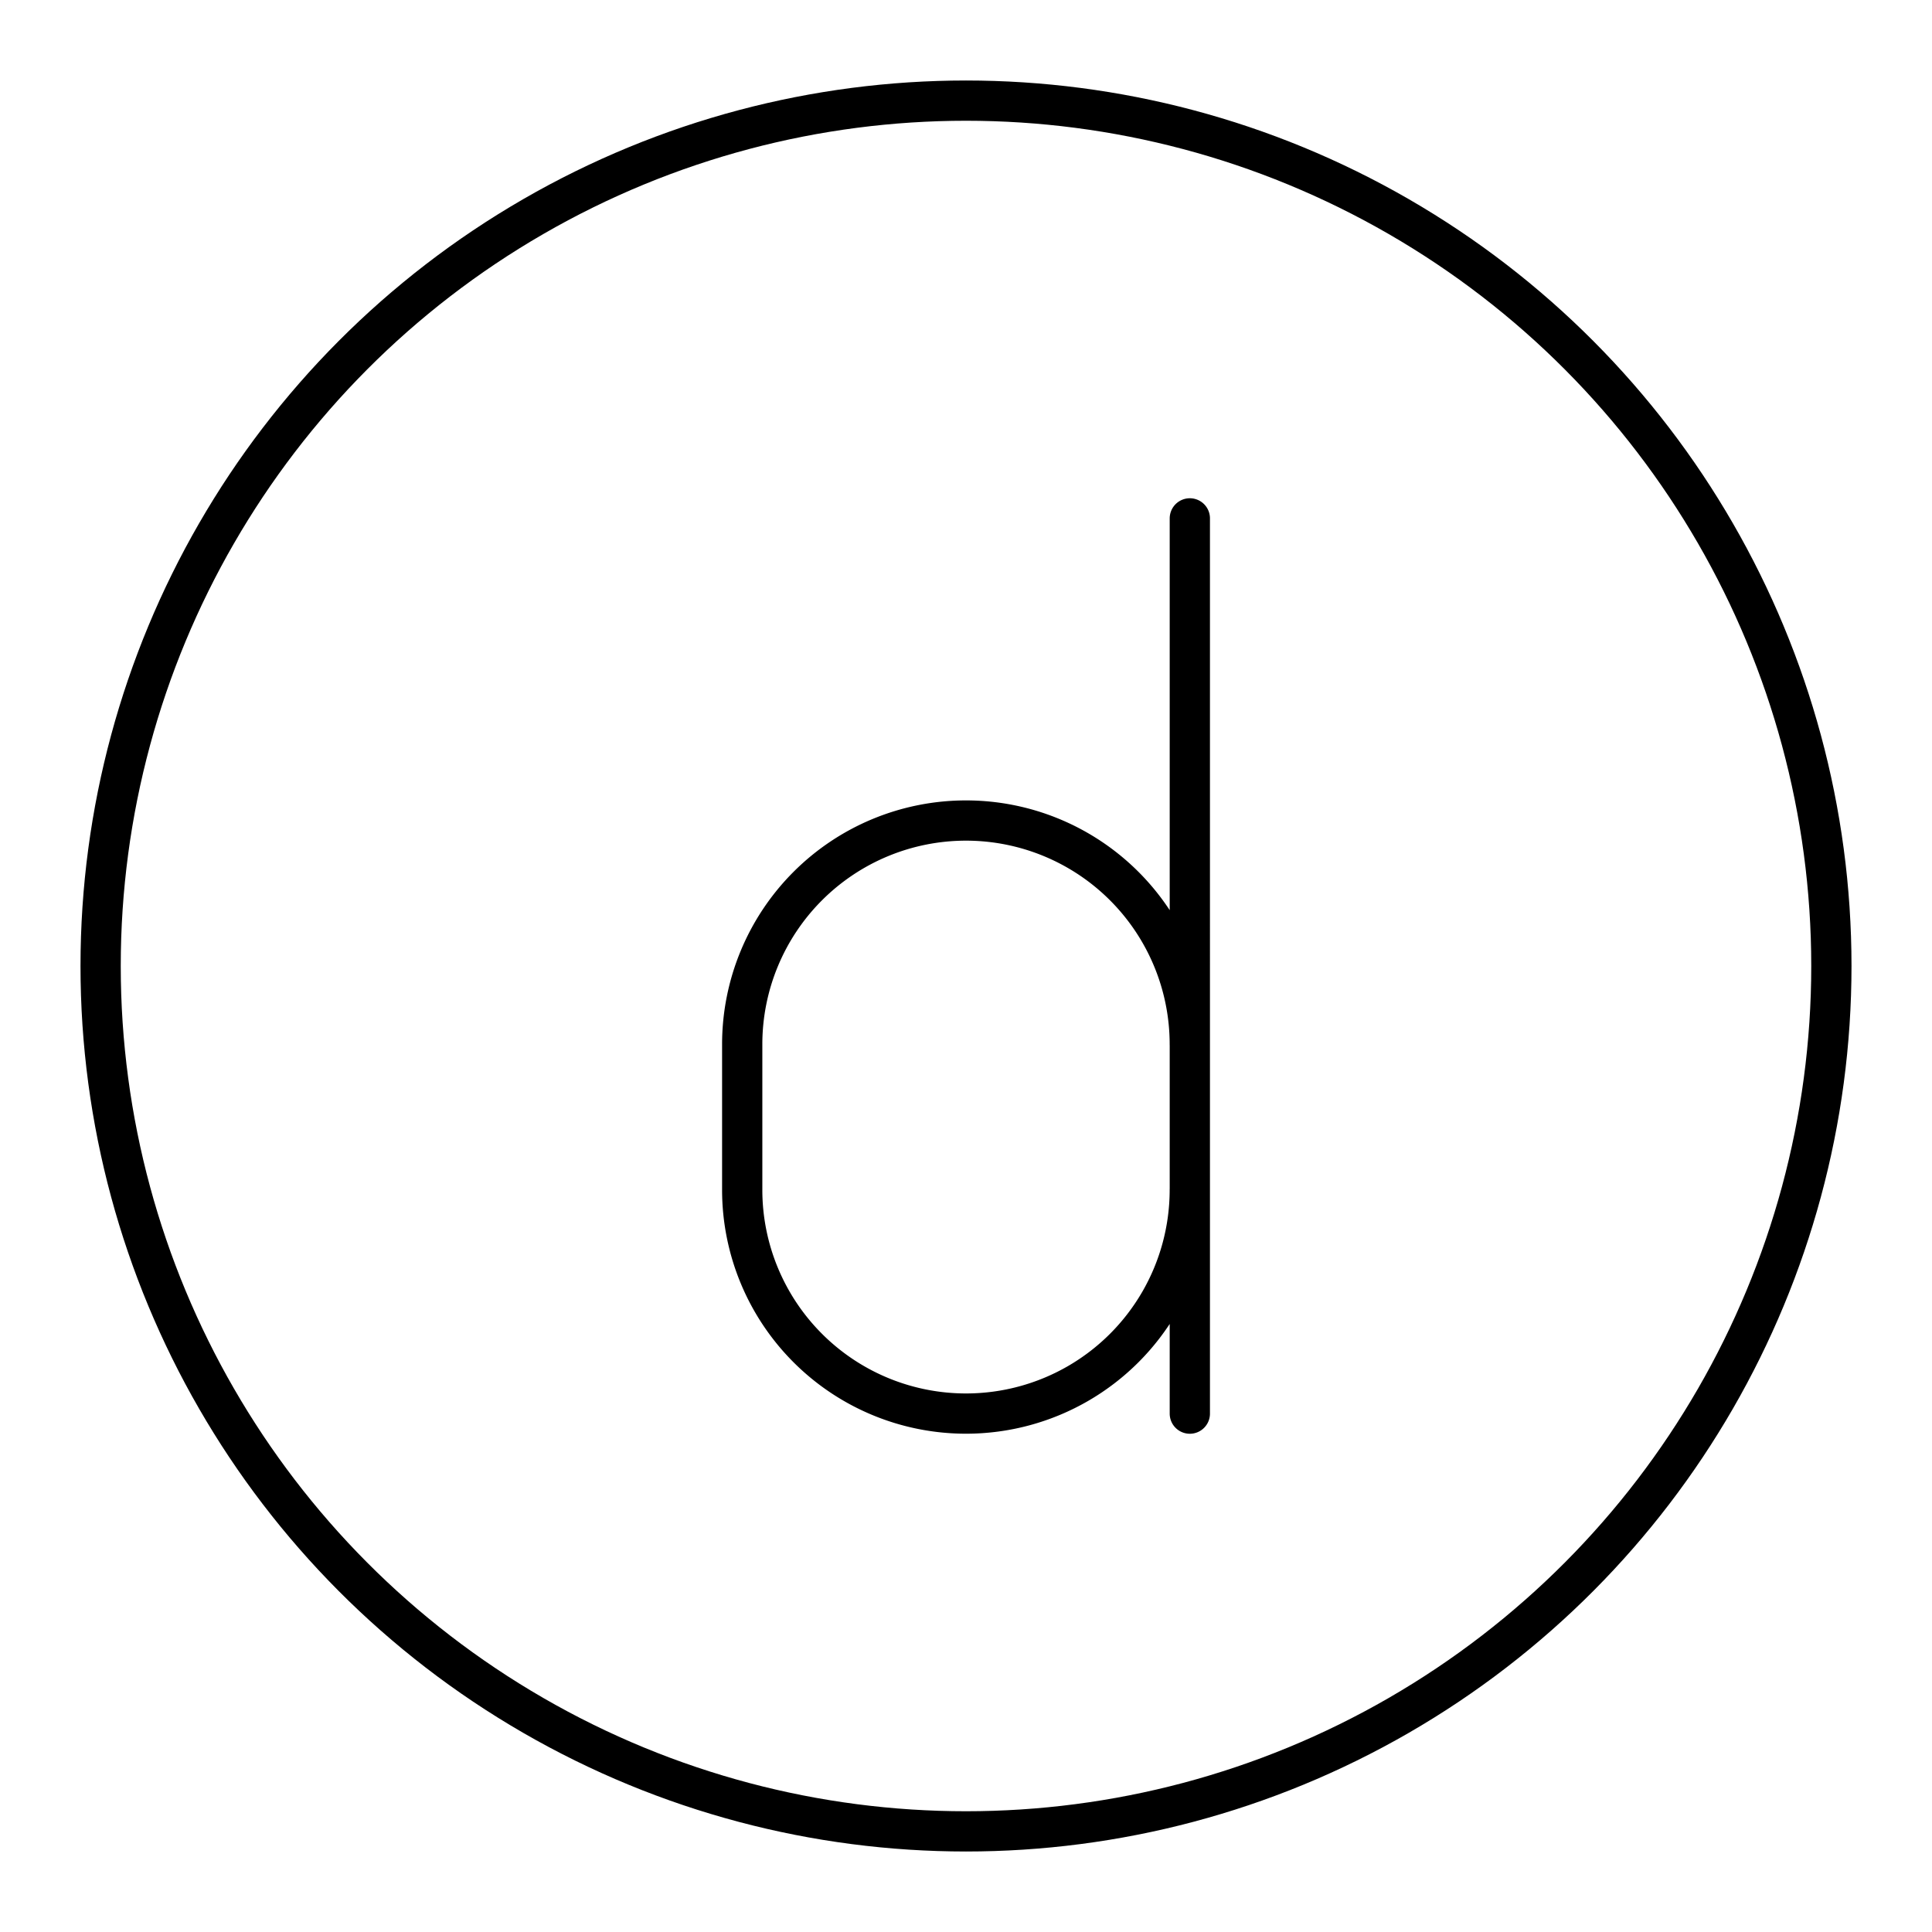 <?xml version="1.0" encoding="utf-8"?>
<!-- Generator: www.svgicons.com -->
<svg xmlns="http://www.w3.org/2000/svg" width="800" height="800" viewBox="0 0 48 48">
<path fill="none" stroke="currentColor" stroke-linecap="round" stroke-linejoin="round" d="M29.56 25.946a5.56 5.56 0 0 0-5.56-5.56h0a5.56 5.56 0 0 0-5.56 5.56v3.615A5.56 5.56 0 0 0 24 35.12h0a5.56 5.56 0 0 0 5.56-5.56m.001 5.561V12.879"/><circle cx="24" cy="24" r="21.5" fill="none" stroke="currentColor" stroke-linecap="round" stroke-linejoin="round"/>
</svg>